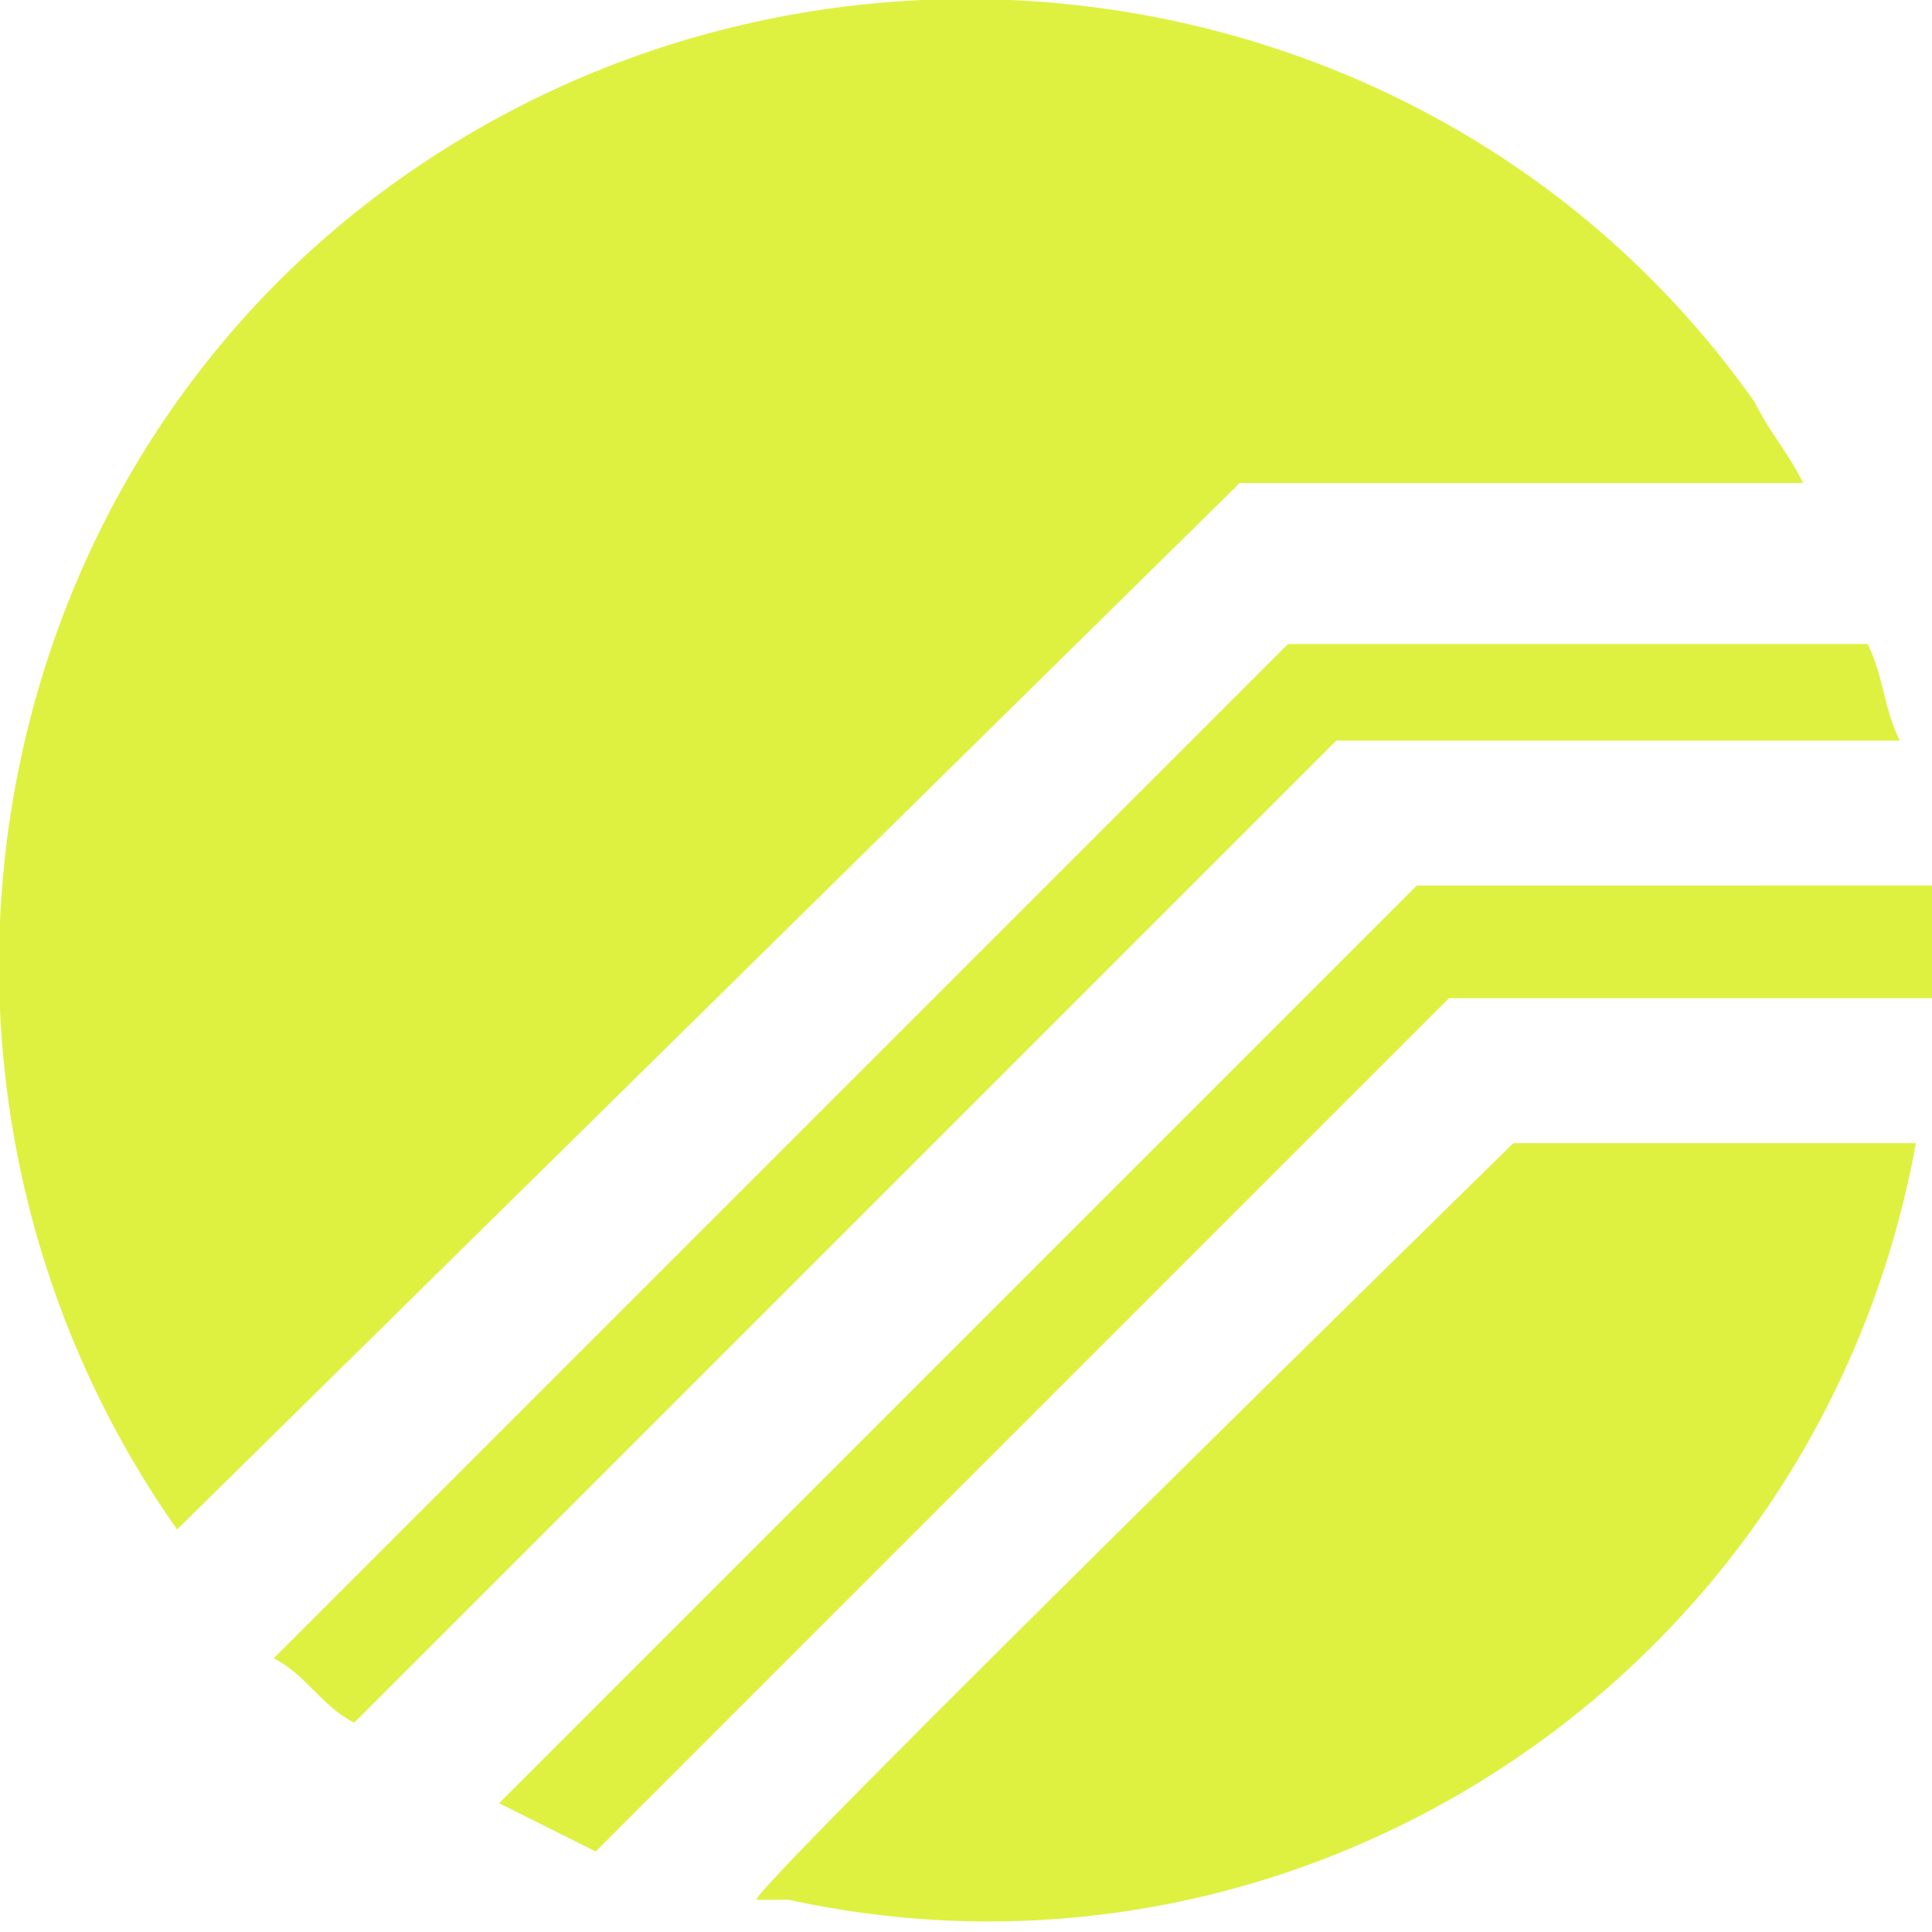 <?xml version="1.0" encoding="utf-8"?>
<!-- Generator: Adobe Illustrator 24.0.0, SVG Export Plug-In . SVG Version: 6.00 Build 0)  -->
<svg version="1.1" id="Layer_1" xmlns="http://www.w3.org/2000/svg" xmlns:xlink="http://www.w3.org/1999/xlink" x="0px" y="0px"
	 viewBox="0 0 12 12" style="enable-background:new 0 0 12 12;" xml:space="preserve">
<style type="text/css">
	.st0{fill:#DEF141;}
</style>
<path class="st0" d="M7.7,3L1.1,9.5C-0.8,6.8-0.2,3,2.5,1.1S9-0.2,10.9,2.5C11,2.7,11.1,2.8,11.2,3L7.7,3L7.7,3z"/>
<path class="st0" d="M8.3,4.6l-6.1,6.1c-0.2-0.1-0.3-0.3-0.5-0.4l6.3-6.3h3.6c0.1,0.2,0.1,0.4,0.2,0.6L8.3,4.6L8.3,4.6z M9.4,7.1
	h2.5c-0.6,3.3-3.8,5.4-7,4.7c-0.1,0-0.1,0-0.2,0C4.6,11.8,9.4,7.1,9.4,7.1z"/>
<path class="st0" d="M12,6c0,0.1,0,0.1,0,0.2H9l-5.3,5.3c-0.2-0.1-0.4-0.2-0.6-0.3l5.7-5.7H12C12,5.7,12,5.8,12,6z"/>
</svg>
